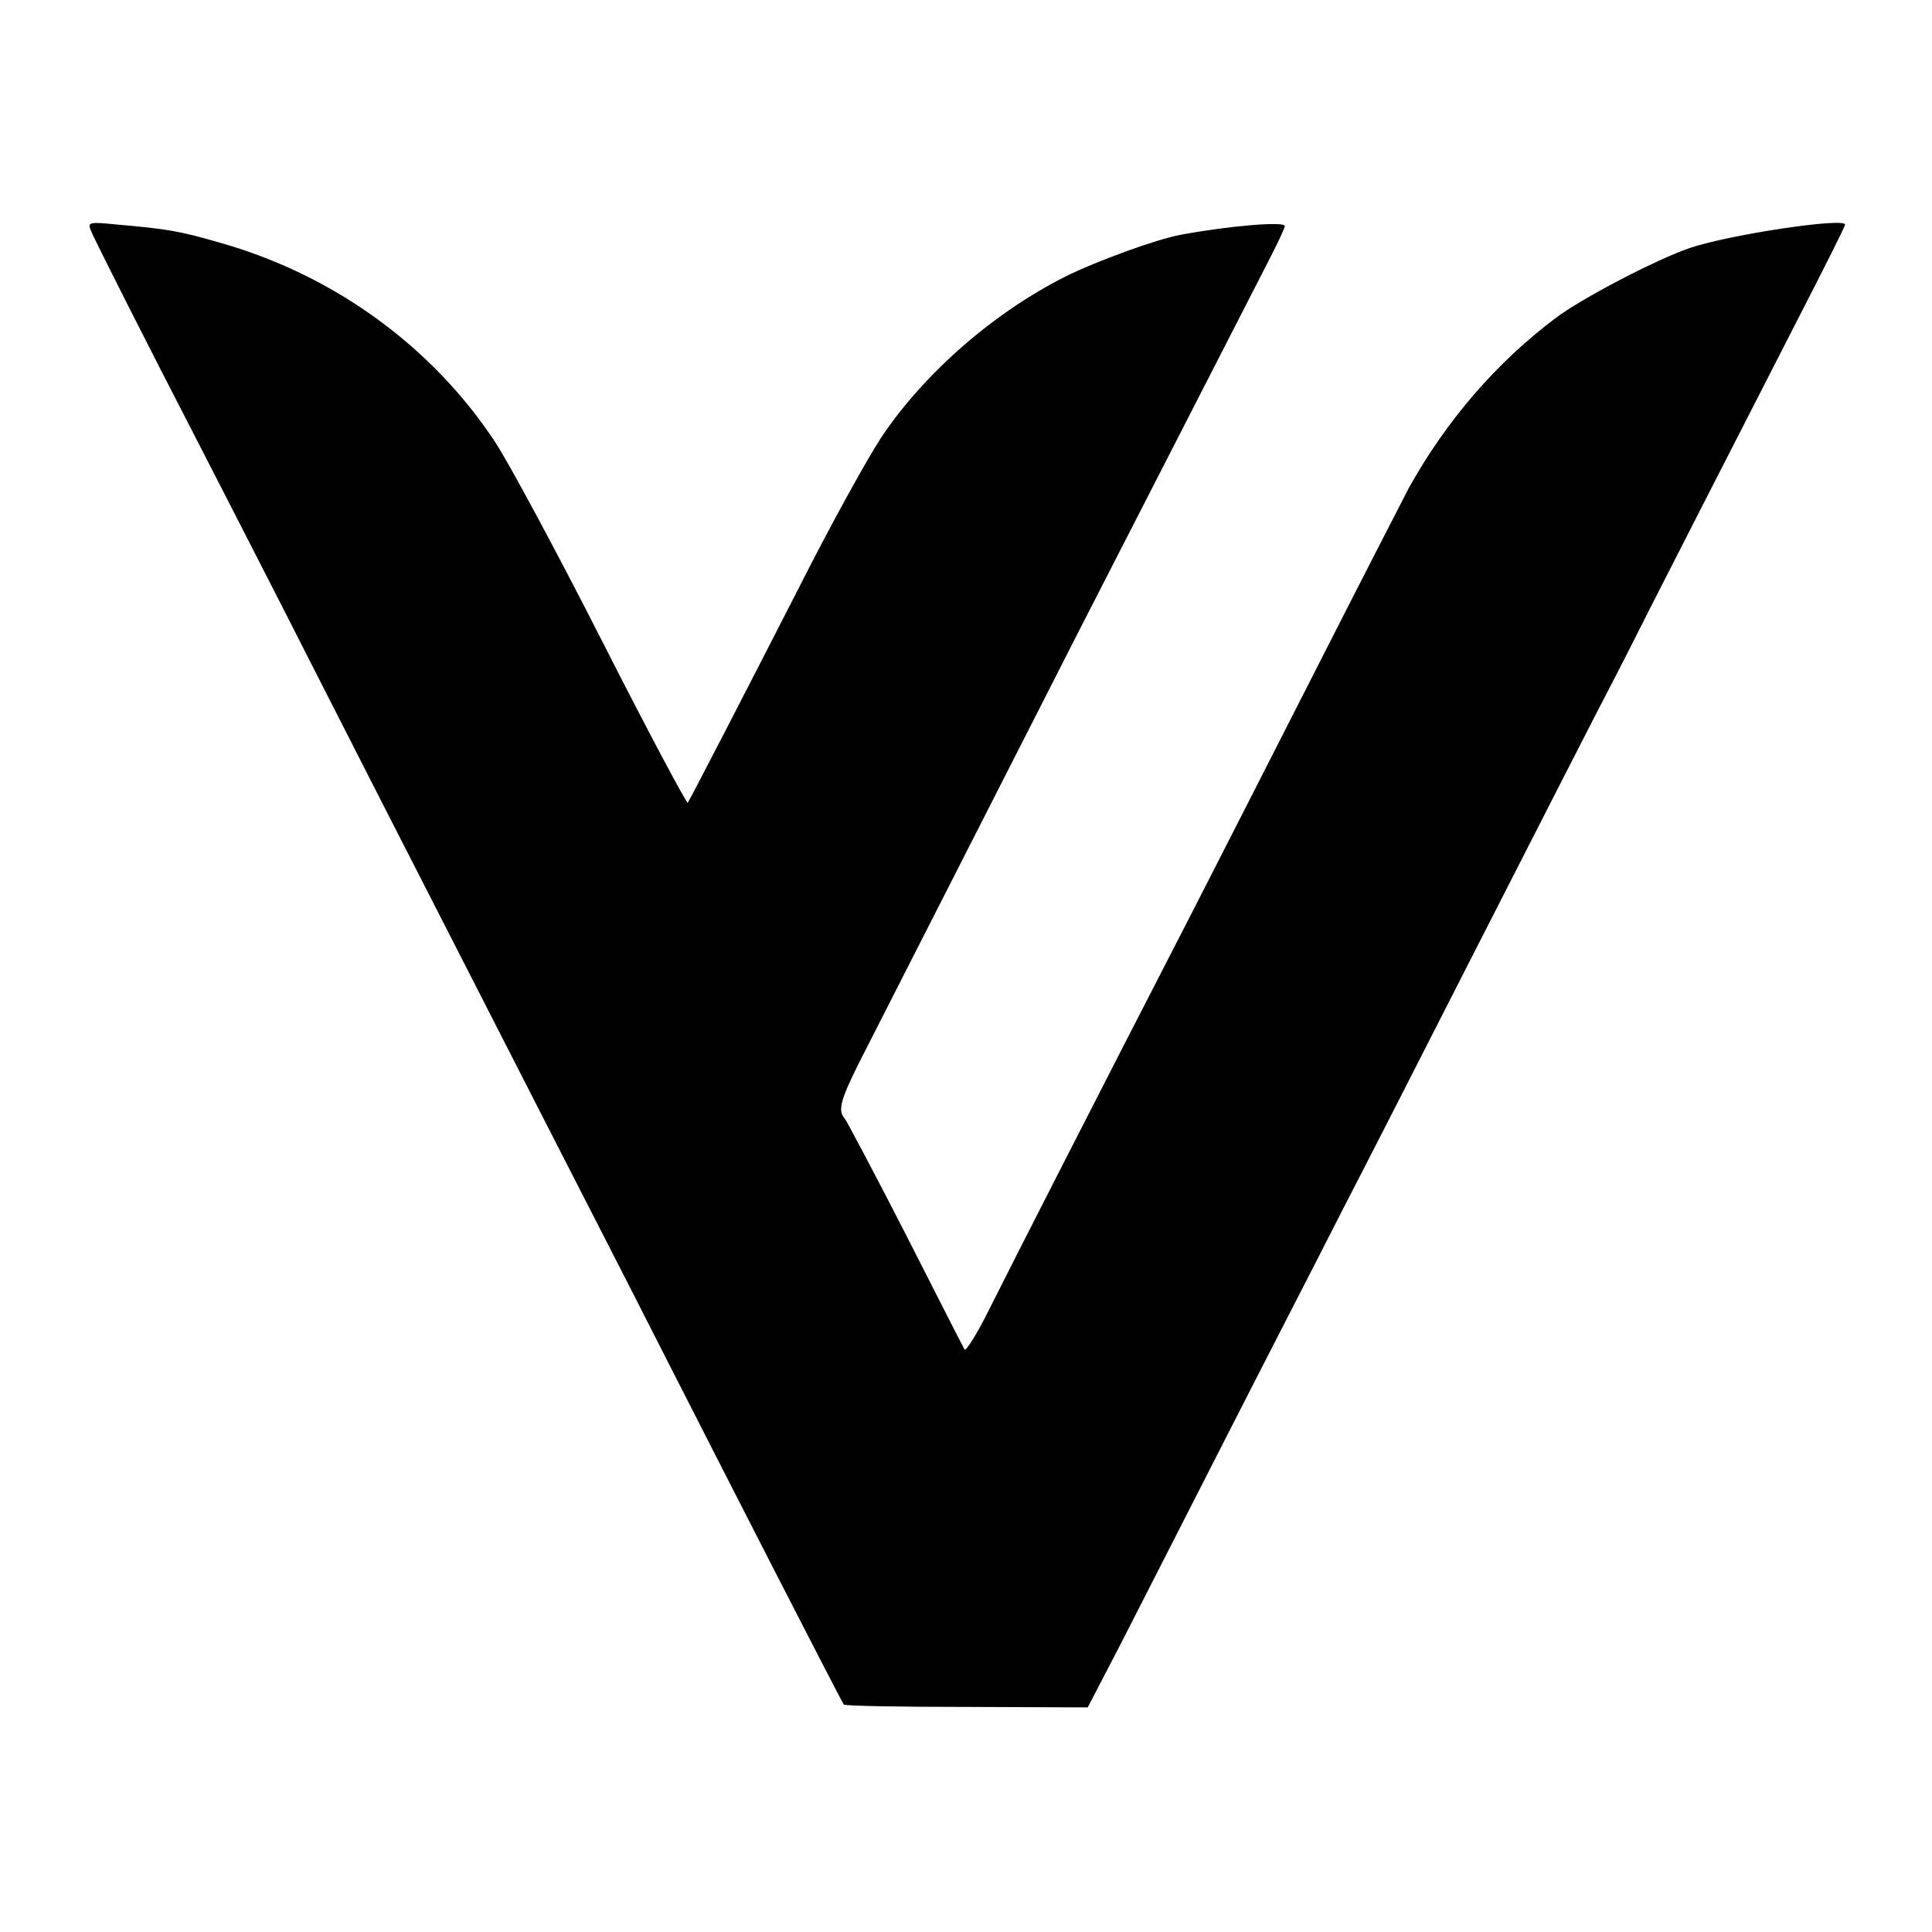 <?xml version="1.0" standalone="no"?>
<!DOCTYPE svg PUBLIC "-//W3C//DTD SVG 20010904//EN"
 "http://www.w3.org/TR/2001/REC-SVG-20010904/DTD/svg10.dtd">
<svg version="1.0" xmlns="http://www.w3.org/2000/svg"
 width="400pt" height="400pt" viewBox="0 0 400 400"
 preserveAspectRatio="xMidYMid meet">
<g transform="translate(0,400) scale(0.1,-0.1)"
fill="#000000" stroke="none">
<path d="M188 3523 c8 -20 110 -222 237 -468 45 -88 149 -290 230 -450 81
-159 191 -375 245 -480 53 -104 157 -307 230 -450 73 -143 177 -345 230 -450
53 -104 161 -316 240 -470 79 -154 145 -282 147 -284 2 -3 116 -5 254 -5 l251
-1 65 125 c35 69 135 264 222 435 87 171 195 380 238 465 44 85 156 304 248
485 159 312 296 580 325 635 7 14 17 33 22 43 17 35 243 477 344 674 57 111
104 204 104 208 0 15 -236 -20 -320 -48 -69 -23 -226 -105 -280 -146 -122 -92
-225 -211 -303 -351 -13 -25 -102 -198 -197 -385 -95 -187 -210 -412 -255
-500 -189 -367 -372 -726 -416 -814 -25 -51 -49 -89 -52 -85 -3 5 -58 113
-122 239 -65 127 -122 234 -126 239 -16 18 -9 41 45 146 50 98 136 267 442
868 150 293 351 685 393 767 17 33 31 63 31 67 0 10 -112 1 -215 -18 -50 -9
-176 -55 -240 -87 -147 -74 -291 -199 -380 -332 -29 -44 -106 -183 -170 -310
-111 -217 -222 -432 -231 -447 -2 -3 -81 145 -175 330 -94 185 -195 373 -224
417 -130 197 -331 343 -561 410 -92 27 -117 31 -221 40 -58 6 -62 5 -55 -12z"/>
</g>
</svg>
